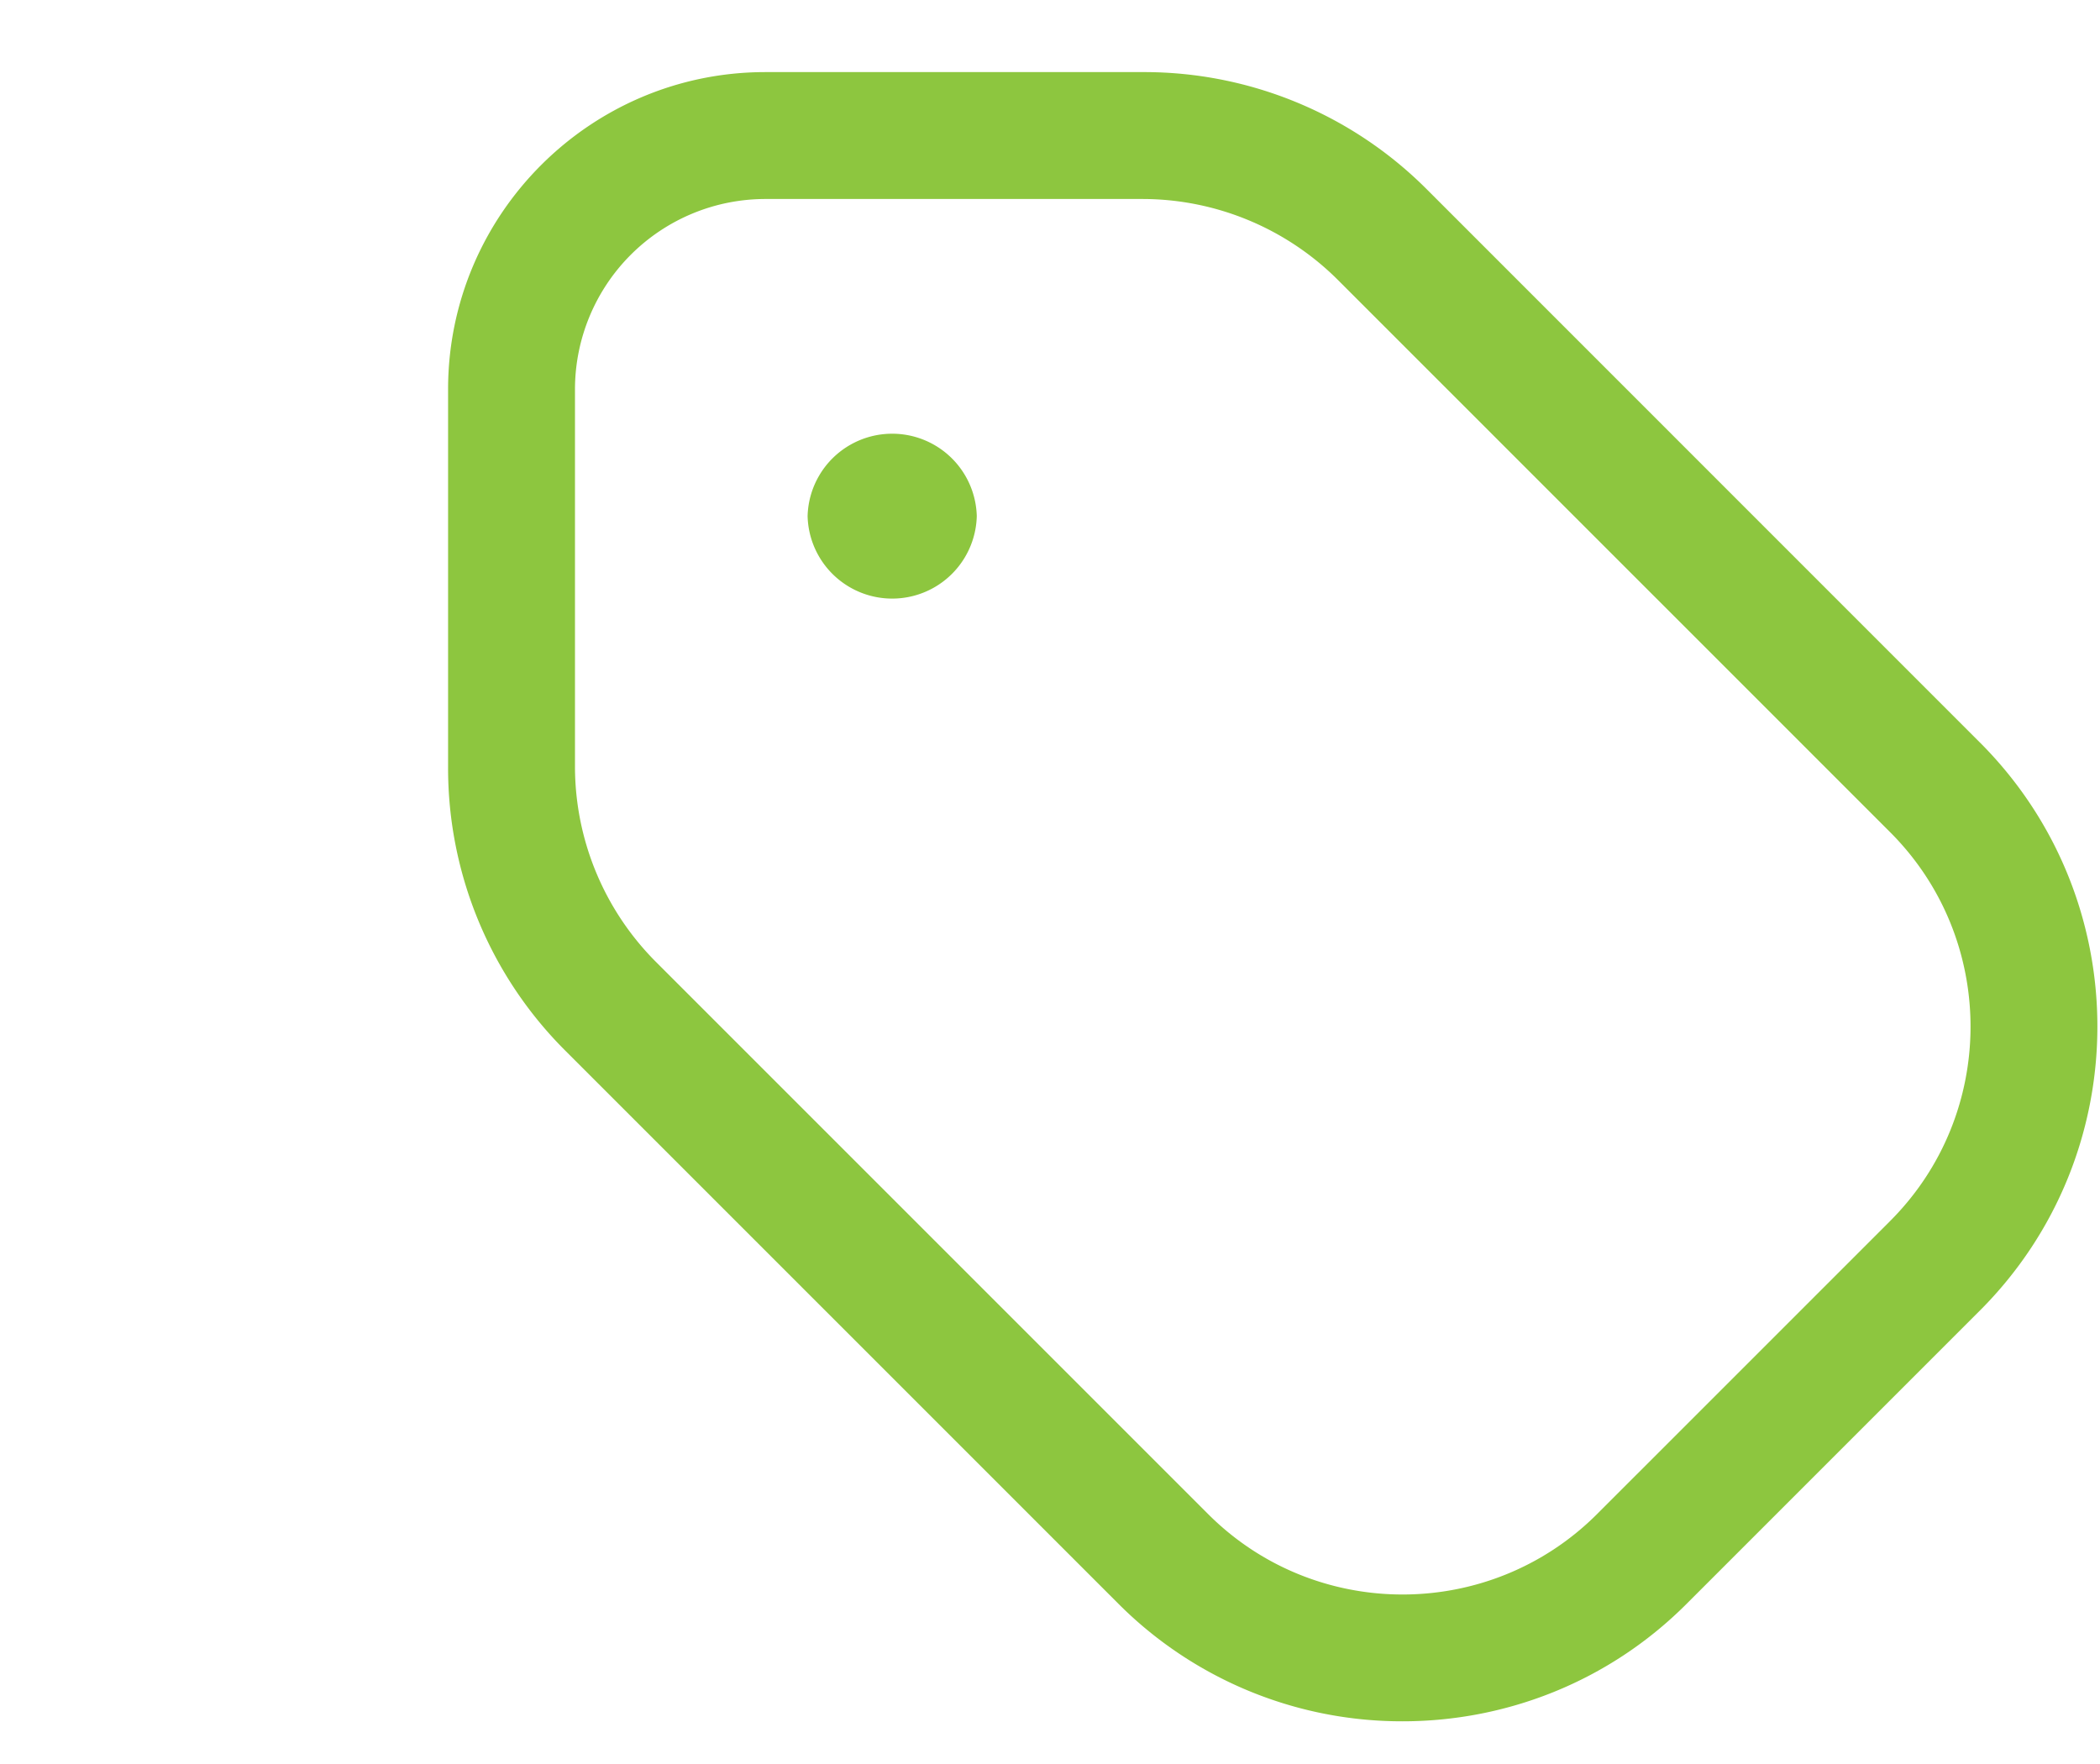 <svg xmlns="http://www.w3.org/2000/svg" width="75" height="63" fill="none"><path d="M70.71 26.517L50.973 6.777a14.255 14.255 0 00-10.145-4.202H27.333c-6.248 0-11.33 5.081-11.33 11.329v13.491a14.25 14.25 0 004.203 10.145l19.74 19.74a14.303 14.303 0 0010.147 4.195c3.673 0 7.35-1.398 10.144-4.196l10.47-10.47c5.599-5.595 5.599-14.697.004-20.292zm-3.204 17.09l-10.471 10.47c-3.834 3.828-10.06 3.824-13.885 0L23.411 34.338a9.884 9.884 0 01-2.876-6.943V13.904a6.803 6.803 0 016.798-6.797h13.491a9.889 9.889 0 016.943 2.876l19.739 19.739c3.827 3.827 3.827 10.057 0 13.884zM34.885 18.434a3.022 3.022 0 01-6.042 0 3.022 3.022 0 016.042 0z" fill="#8DC63F"/></svg>